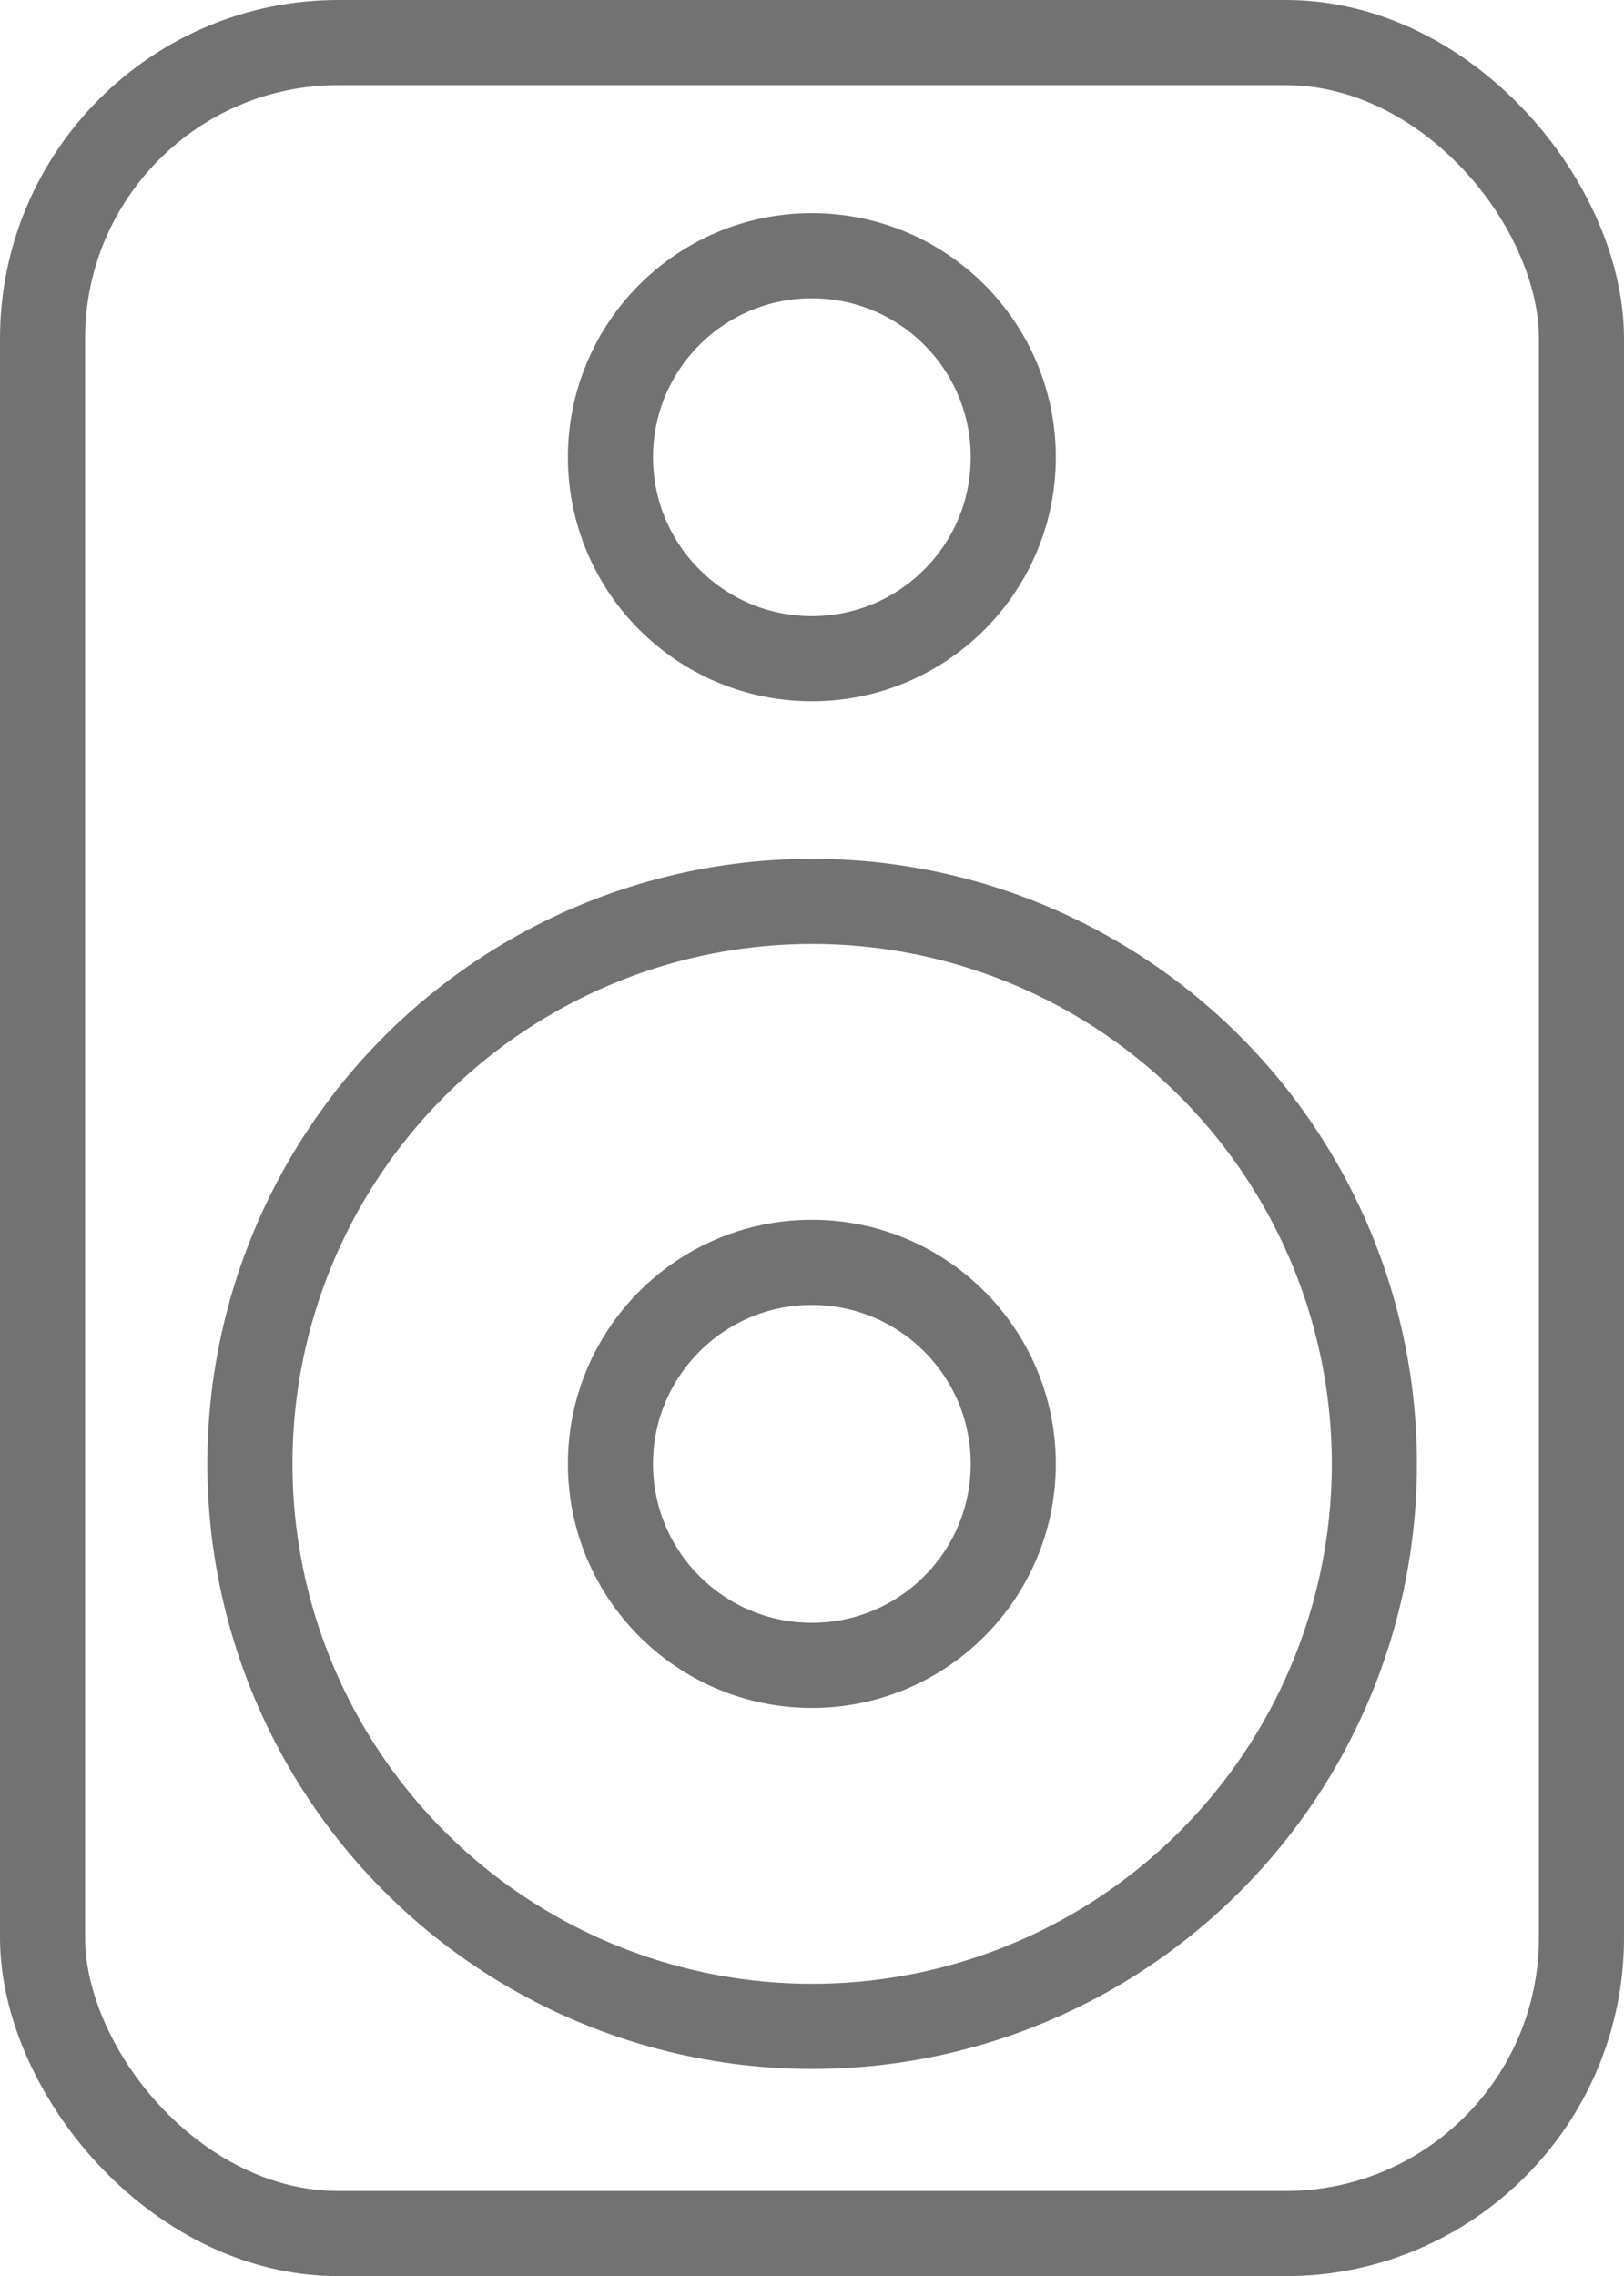 <svg id="Camada_1" data-name="Camada 1" xmlns="http://www.w3.org/2000/svg" viewBox="0 0 57.25 80.2"><defs><style>.cls-1{fill:none;stroke:#727272;stroke-width:3px;}</style></defs><title>som</title><g id="Music"><g id="Icons"><g id="Speaker"><rect id="Rectangle-3" class="cls-1" x="1.5" y="1.5" width="54.25" height="77.2" rx="10.43" ry="10.43"/><g id="Disk"><circle id="Oval-2" class="cls-1" cx="28.63" cy="51.58" r="19.82"/><circle id="Oval-2-2" data-name="Oval-2" class="cls-1" cx="28.62" cy="51.58" r="7.1"/><circle id="Oval-2-3" data-name="Oval-2" class="cls-1" cx="28.62" cy="16.11" r="7.1"/></g></g></g></g></svg>